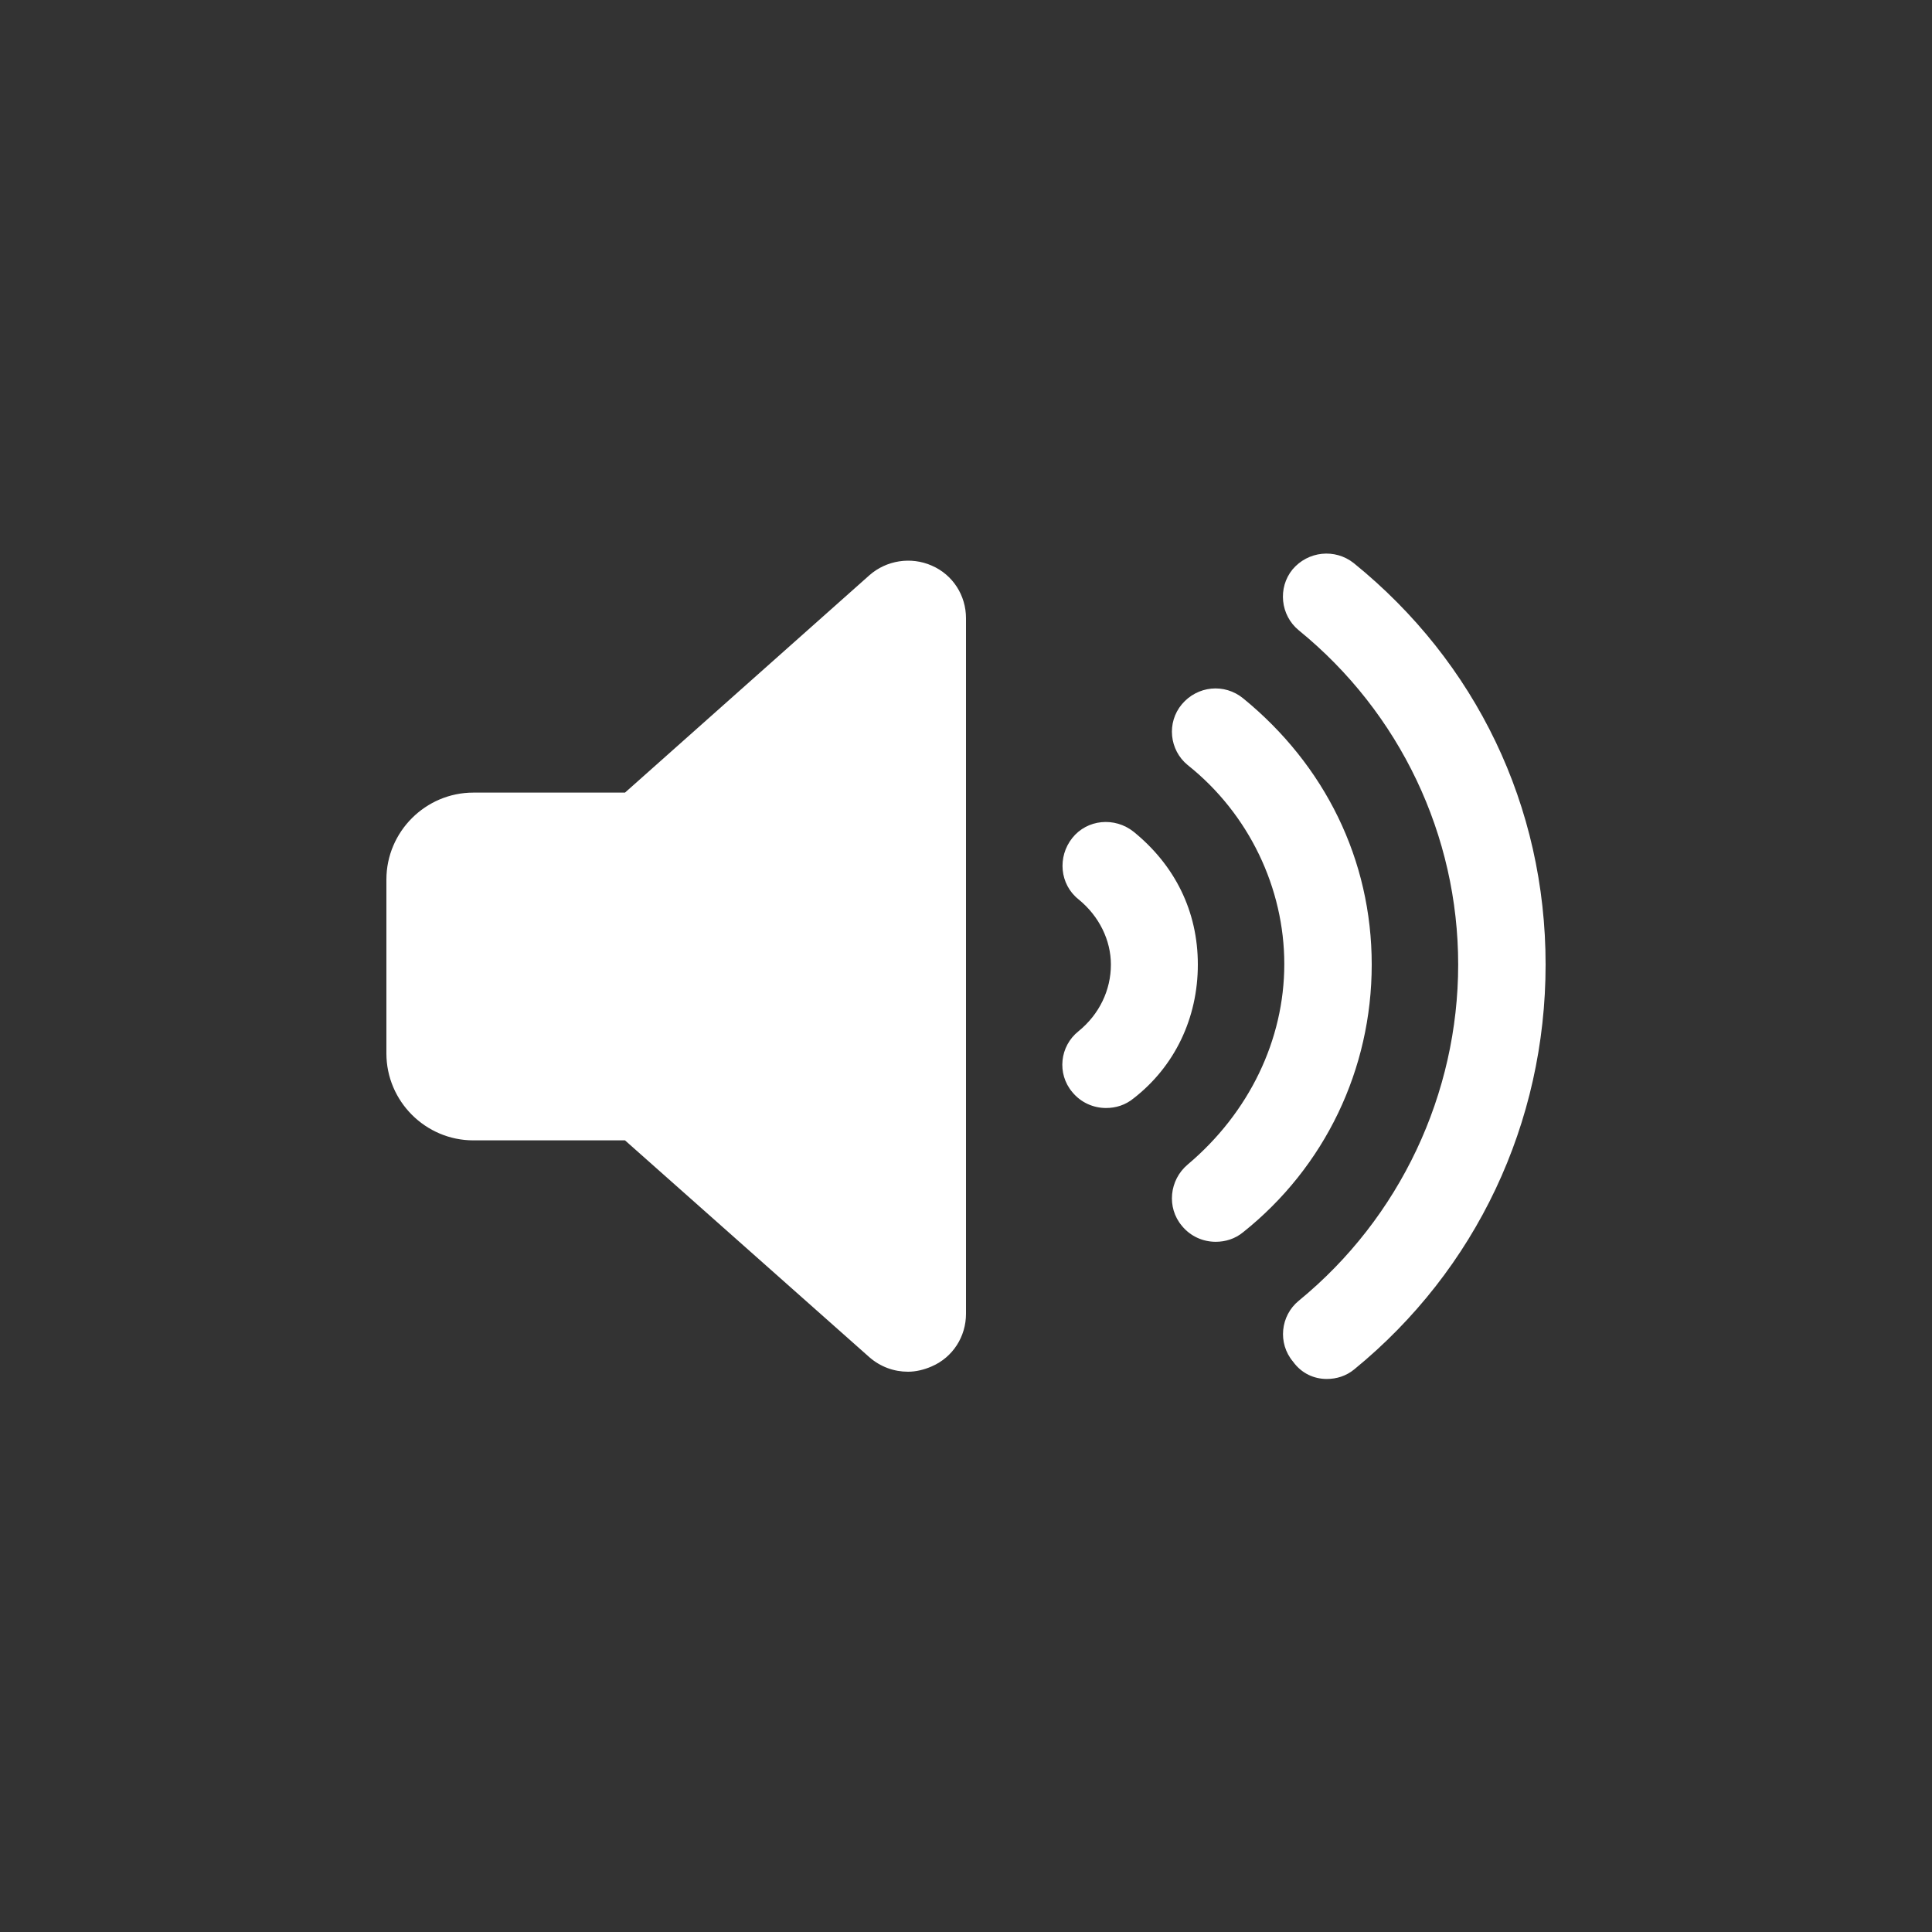 <?xml version="1.0" encoding="utf-8"?>
<!-- Generator: Adobe Illustrator 28.1.0, SVG Export Plug-In . SVG Version: 6.00 Build 0)  -->
<svg version="1.1" id="レイヤー_1" xmlns="http://www.w3.org/2000/svg" xmlns:xlink="http://www.w3.org/1999/xlink" x="0px"
	 y="0px" viewBox="0 0 40 40" style="enable-background:new 0 0 40 40;" xml:space="preserve">
<rect x="0" y="0" width="40" height="40" fill="#333333" stroke="none"/>
<style type="text/css">
	.st0{fill:#FFFFFF;}
</style>
<g>
	<path class="st0" d="M20,12.8V27.2c0,0.47-0.27,0.9-0.71,1.09c-0.16,0.07-0.33,0.11-0.49,0.11c-0.29,0-0.57-0.1-0.8-0.3l-5.06-4.49
		H9.8c-0.99,0-1.8-0.81-1.8-1.8v-3.6c0-0.99,0.81-1.8,1.8-1.8h3.14L18,11.91c0.35-0.31,0.86-0.39,1.29-0.2
		C19.73,11.9,20,12.33,20,12.8z M24.8,19.97c0,1.11-0.48,2.11-1.33,2.77c-0.17,0.14-0.37,0.2-0.57,0.2c-0.26,0-0.52-0.11-0.7-0.33
		c-0.32-0.38-0.26-0.95,0.13-1.26C22.76,21,23,20.5,23,19.97c0-0.5-0.24-1-0.67-1.35c-0.39-0.31-0.44-0.88-0.13-1.27
		c0.31-0.39,0.88-0.44,1.27-0.13C24.32,17.91,24.8,18.86,24.8,19.97z M28.4,19.97c0,2.17-0.97,4.19-2.66,5.54
		c-0.17,0.14-0.37,0.2-0.57,0.2c-0.26,0-0.52-0.11-0.7-0.33c-0.32-0.38-0.26-0.95,0.12-1.27c1.27-1.07,2-2.58,2-4.15
		c0-1.57-0.73-3.11-2-4.12c-0.38-0.31-0.44-0.88-0.12-1.26c0.32-0.38,0.88-0.44,1.27-0.12C27.43,15.84,28.4,17.8,28.4,19.97z
		 M32,19.97c0,3.28-1.44,6.32-3.96,8.38c-0.17,0.14-0.37,0.2-0.57,0.2c-0.26,0-0.52-0.11-0.7-0.36c-0.32-0.38-0.26-0.95,0.12-1.26
		c2.1-1.72,3.3-4.29,3.3-6.96c0-2.67-1.2-5.21-3.3-6.92c-0.38-0.31-0.44-0.88-0.13-1.26c0.32-0.38,0.88-0.44,1.27-0.13
		C30.56,13.71,32,16.69,32,19.97z"/>
</g>
</svg>
